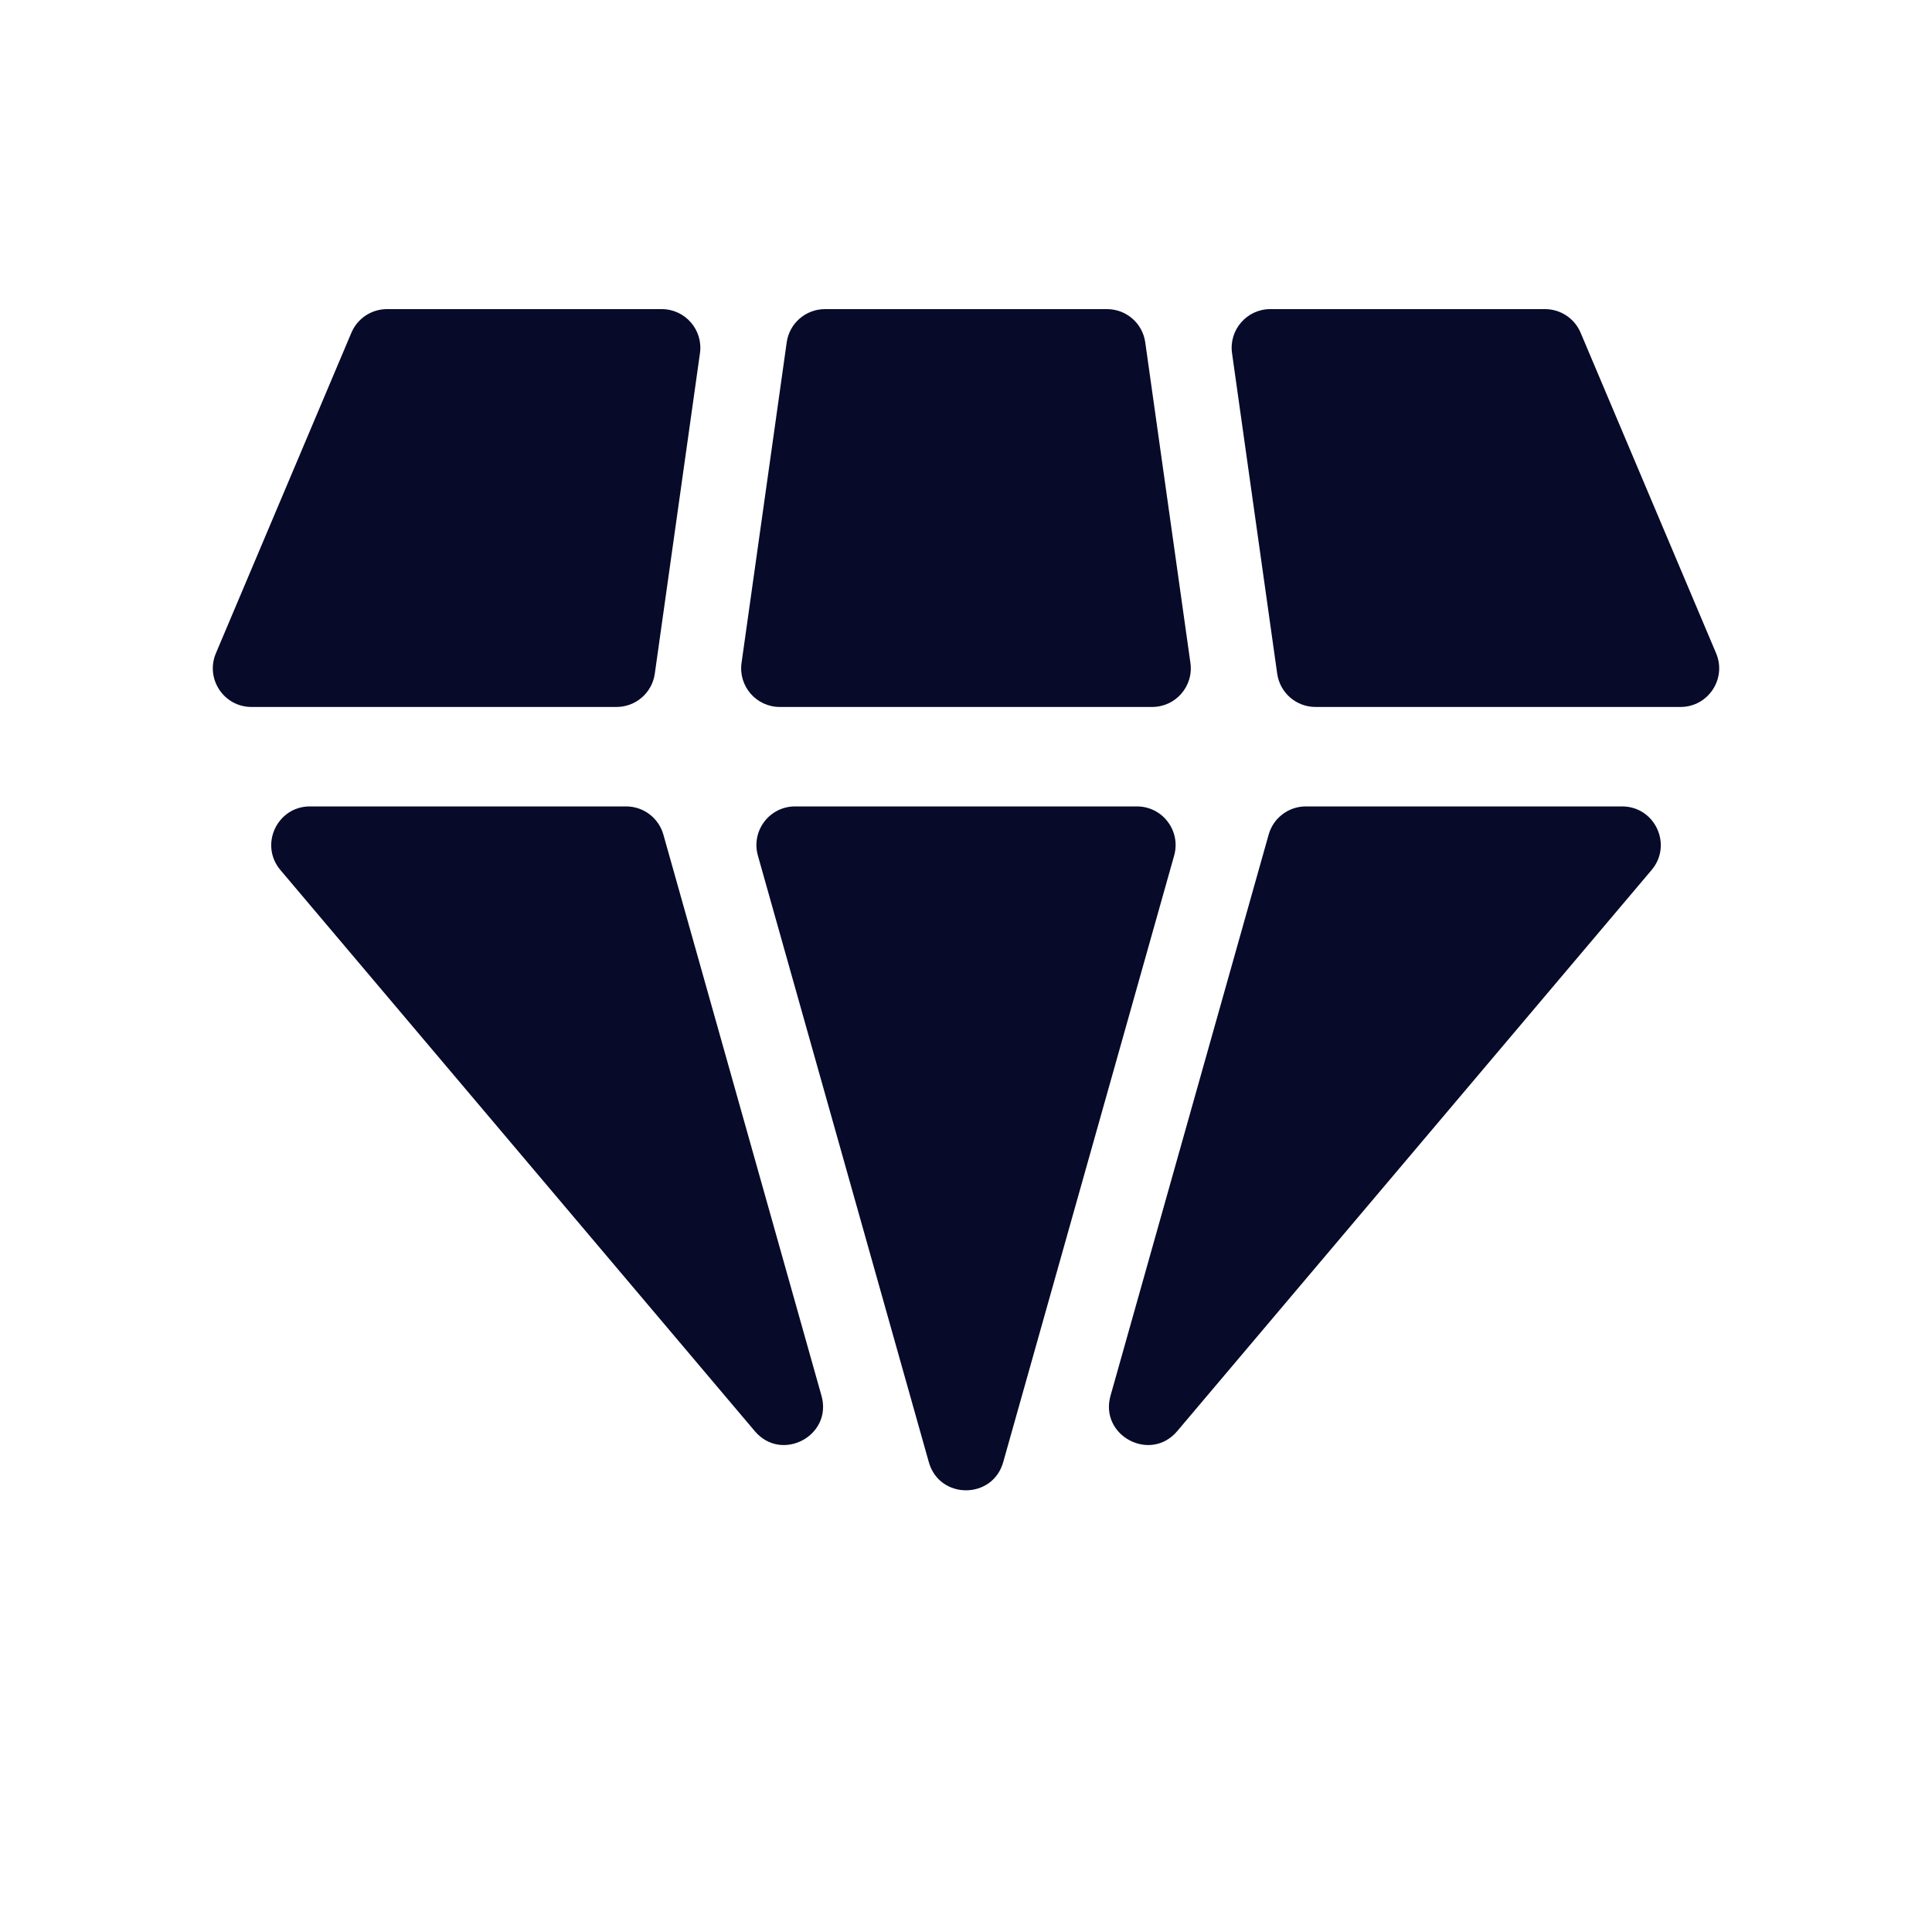 <svg width="50" height="50" viewBox="0 0 50 50" fill="none" xmlns="http://www.w3.org/2000/svg">
<path d="M20.576 20.87C19.913 20.87 19.434 21.504 19.614 22.142L24.038 37.84C24.311 38.812 25.689 38.812 25.963 37.84L30.387 22.142C30.566 21.504 30.087 20.87 29.424 20.87H20.576Z" fill="#070A29"/>
<path d="M17.168 21.599C17.046 21.168 16.653 20.87 16.205 20.87H8.021C7.17 20.87 6.708 21.866 7.257 22.516L19.534 37.038C20.228 37.859 21.552 37.156 21.26 36.121L17.168 21.599Z" fill="#070A29"/>
<path d="M10.015 8C9.613 8 9.25 8.241 9.094 8.611L5.587 16.907C5.309 17.566 5.793 18.296 6.508 18.296H15.956C16.454 18.296 16.876 17.929 16.946 17.436L18.115 9.14C18.2 8.538 17.732 8 17.125 8H10.015Z" fill="#070A29"/>
<path d="M29.639 8.86C29.57 8.367 29.148 8 28.649 8H21.35C20.852 8 20.429 8.367 20.36 8.86L19.191 17.157C19.106 17.759 19.573 18.296 20.181 18.296H29.818C30.426 18.296 30.893 17.759 30.808 17.157L29.639 8.86Z" fill="#070A29"/>
<path d="M33.795 20.87C33.347 20.87 32.954 21.168 32.833 21.599L28.74 36.121C28.449 37.156 29.772 37.859 30.466 37.038L42.743 22.516C43.293 21.866 42.831 20.87 41.98 20.87H33.795Z" fill="#070A29"/>
<path d="M40.906 8.611C40.75 8.241 40.387 8 39.985 8H32.875C32.268 8 31.8 8.538 31.885 9.14L33.054 17.436C33.124 17.929 33.546 18.296 34.044 18.296H43.492C44.207 18.296 44.691 17.566 44.413 16.907L40.906 8.611Z" fill="#070A29"/>
</svg>
